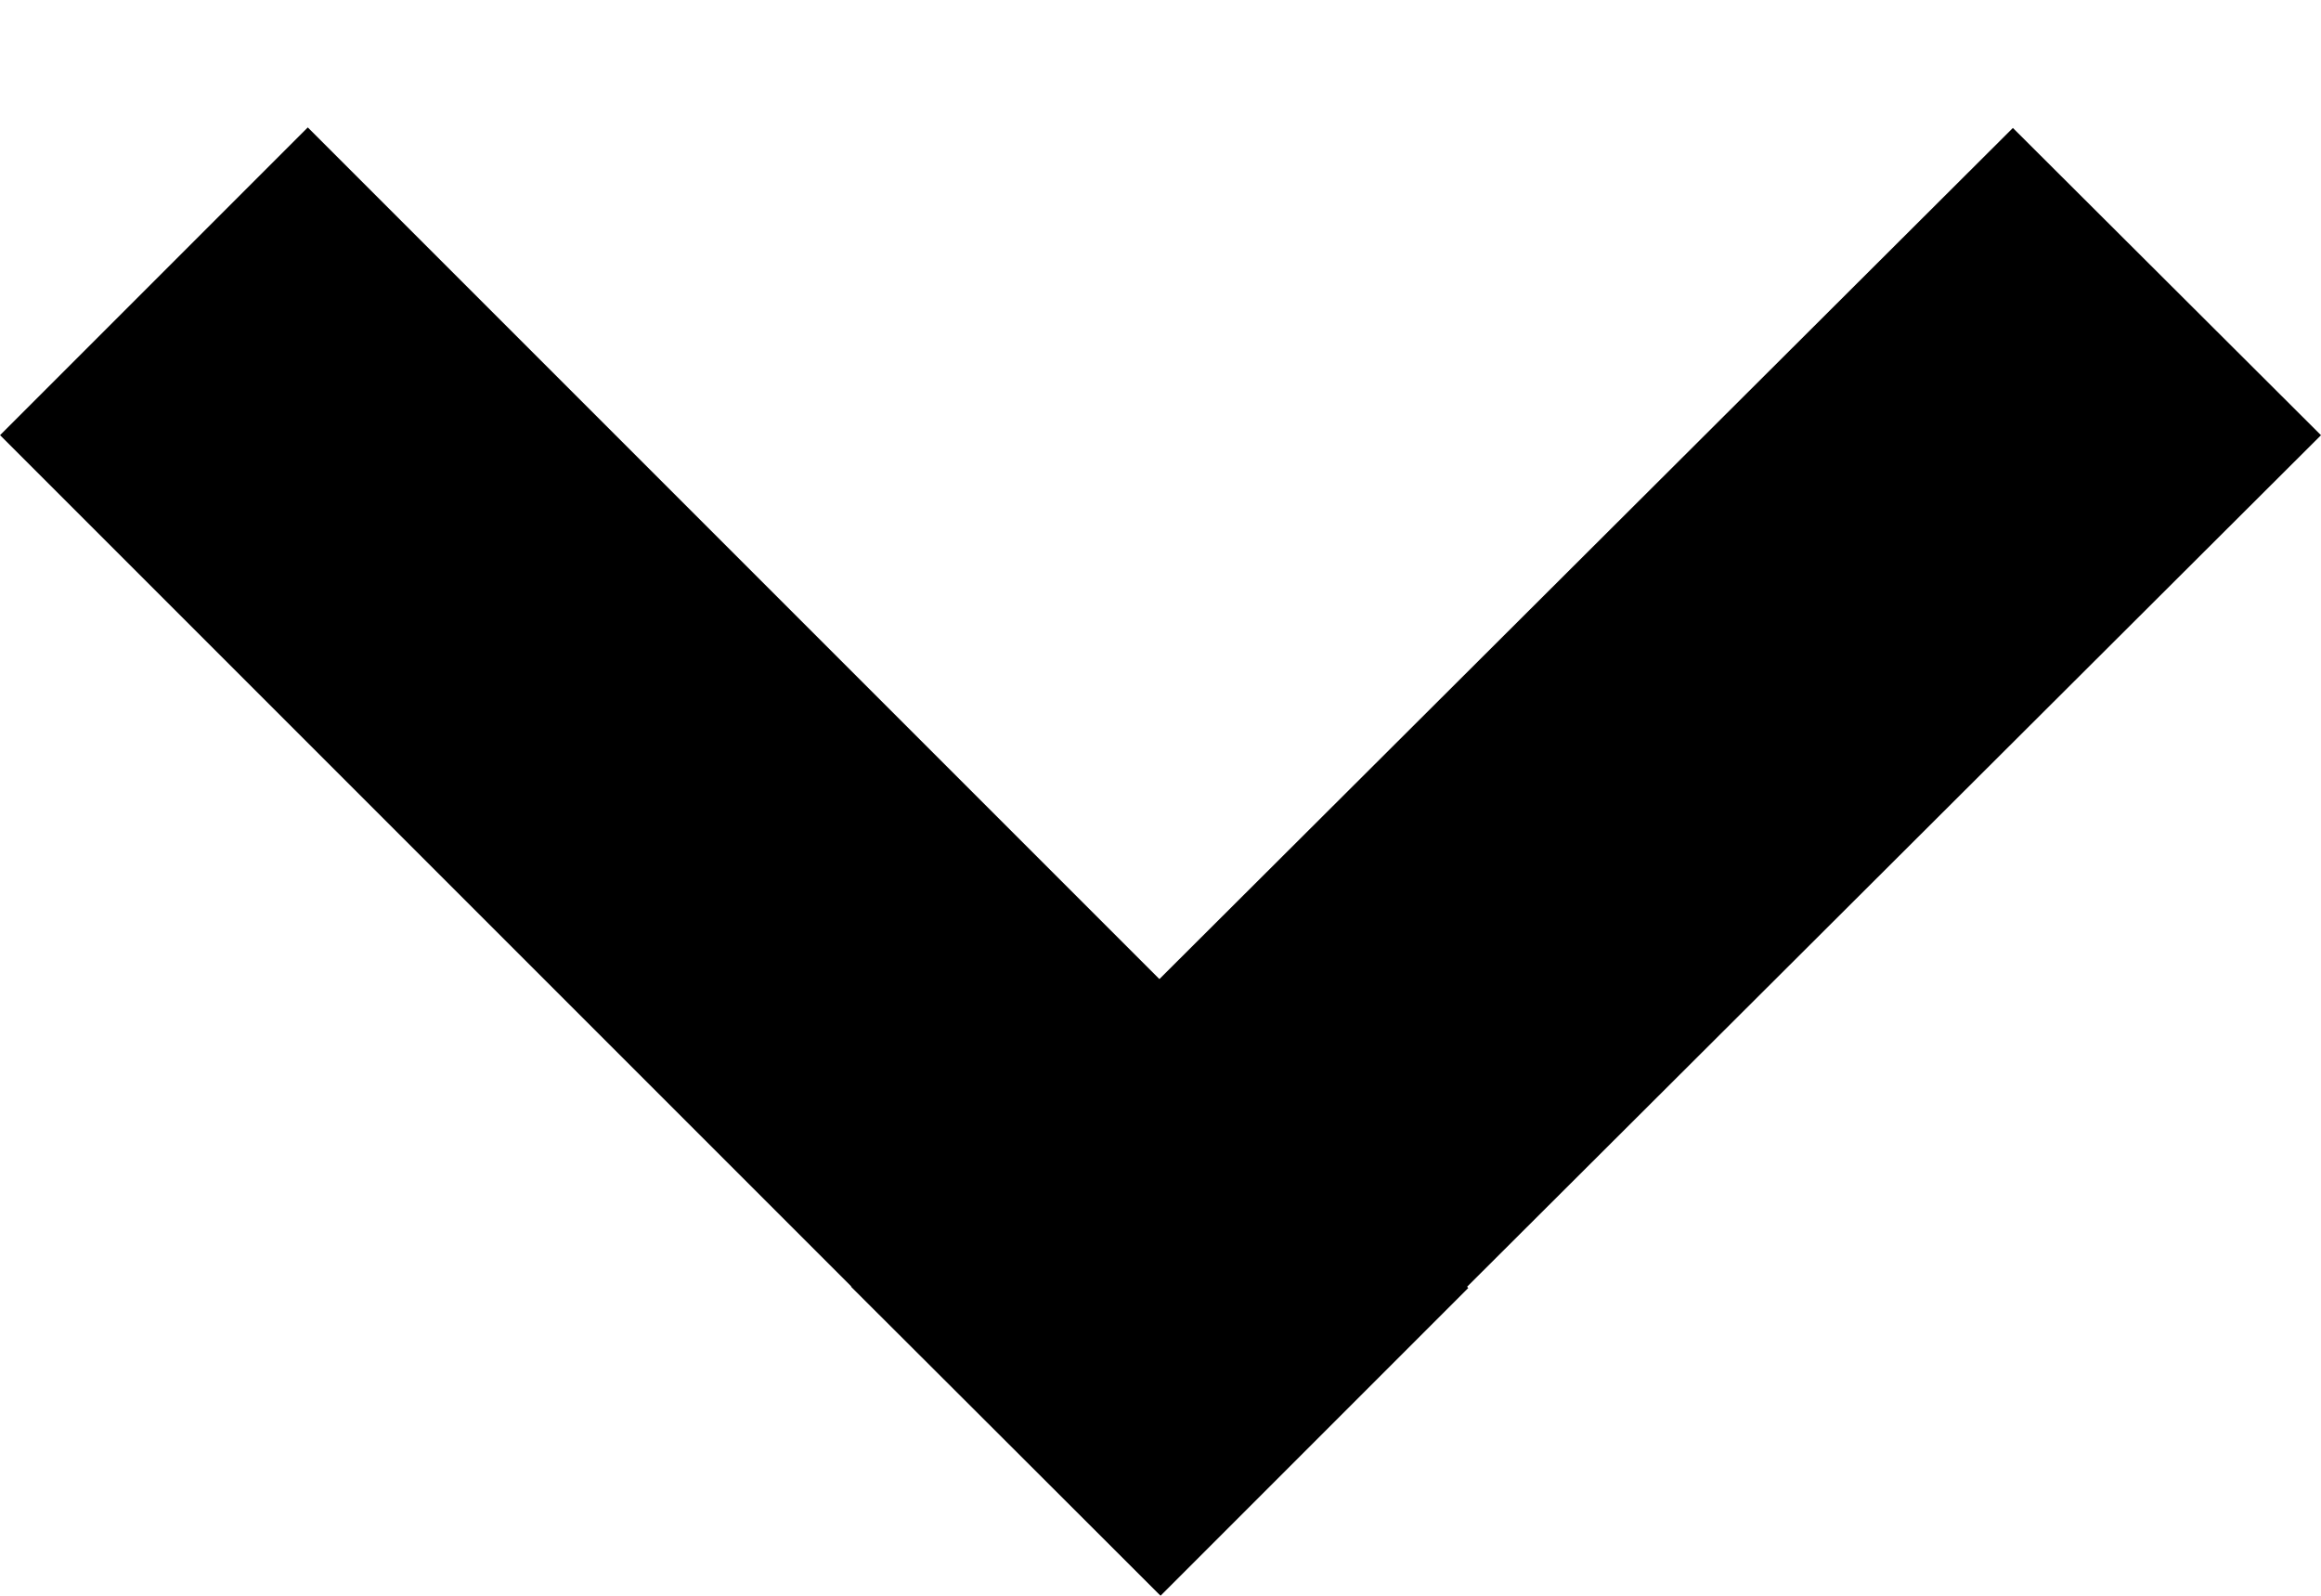 <svg width="16" height="11" viewBox="0 0 16 11" fill="none" xmlns="http://www.w3.org/2000/svg">
<line y1="-1.5" x2="11.313" y2="-1.5" transform="matrix(-0.708 0.706 0.708 0.706 16 3)" stroke="black" stroke-width="3"/>
<line x1="1.061" y1="1.939" x2="9.061" y2="9.939" stroke="black" stroke-width="3"/>
</svg>
